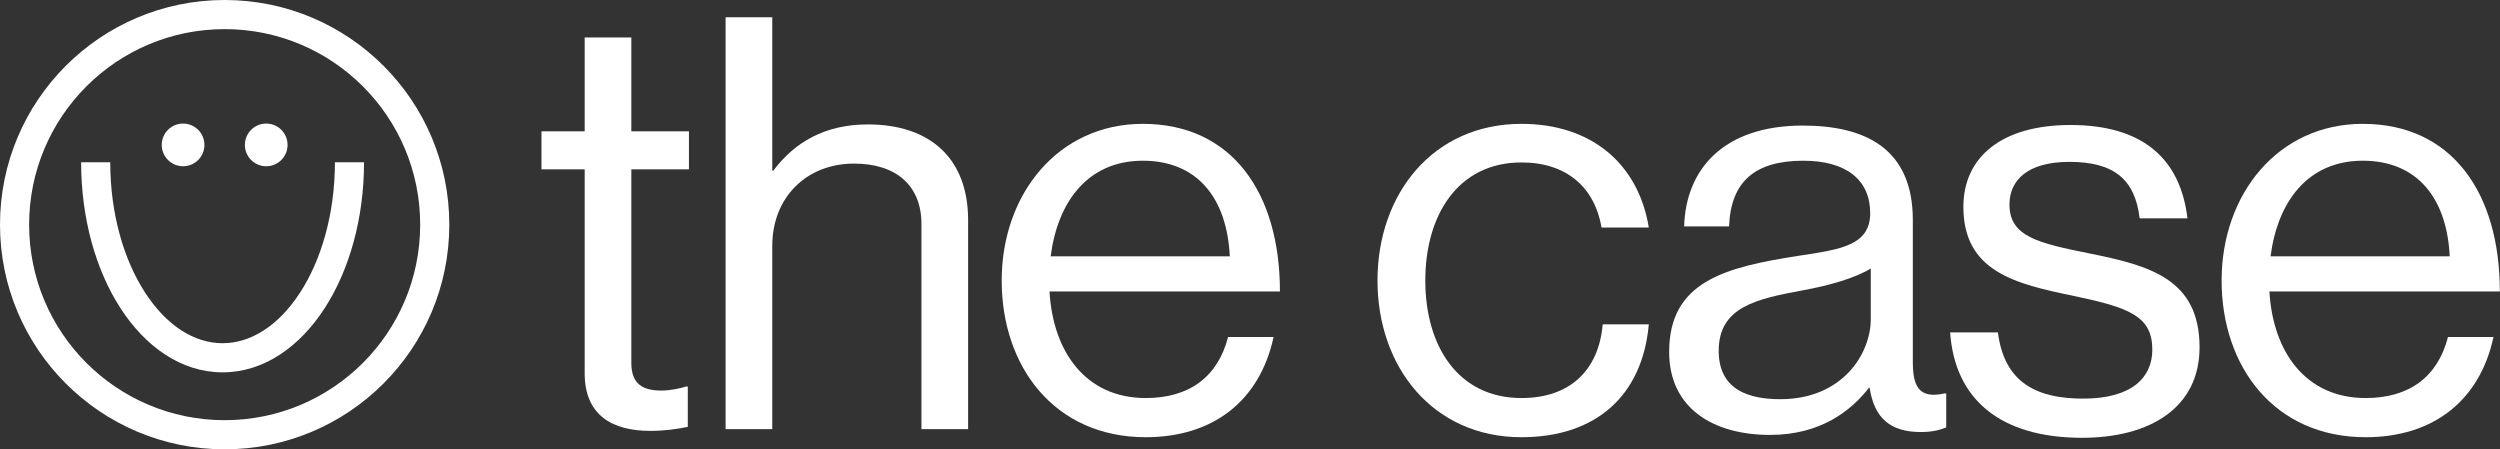 <svg width="434" height="78" viewBox="0 0 434 78" fill="none" xmlns="http://www.w3.org/2000/svg">
<rect x="0" y="0" width="434" height="78" fill="#333333" stroke="none"/>
<path fill-rule="evenodd" clip-rule="evenodd" d="M39 72.944C57.747 72.944 72.944 57.747 72.944 39C72.944 20.253 57.747 5.056 39 5.056C20.253 5.056 5.056 20.253 5.056 39C5.056 57.747 20.253 72.944 39 72.944ZM39 78C60.539 78 78 60.539 78 39C78 17.461 60.539 0 39 0C17.461 0 0 17.461 0 39C0 60.539 17.461 78 39 78Z" fill="white"/>
<path fill-rule="evenodd" clip-rule="evenodd" d="M52.095 50.793C55.779 45.117 58.14 37.124 58.14 28.166L63.195 28.166C63.195 37.956 60.625 46.936 56.336 53.545C52.063 60.13 45.863 64.639 38.64 64.639C31.417 64.639 25.216 60.13 20.943 53.545C16.654 46.936 14.084 37.956 14.084 28.166L19.14 28.166C19.14 37.124 21.501 45.117 25.184 50.793C28.884 56.493 33.697 59.583 38.64 59.583C43.582 59.583 48.396 56.493 52.095 50.793Z" fill="white"/>
<path d="M35.488 25.156C35.488 27.202 33.829 28.861 31.783 28.861C29.737 28.861 28.078 27.202 28.078 25.156C28.078 23.11 29.737 21.451 31.783 21.451C33.829 21.451 35.488 23.11 35.488 25.156Z" fill="white"/>
<path d="M49.922 25.156C49.922 27.202 48.263 28.861 46.217 28.861C44.17 28.861 42.512 27.202 42.512 25.156C42.512 23.11 44.17 21.451 46.217 21.451C48.263 21.451 49.922 23.11 49.922 25.156Z" fill="white"/>
<path d="M410.672 75.9C394.872 75.9 385.672 63.7 385.672 48.7C385.672 33.7 395.472 21.5 410.172 21.5C425.672 21.5 433.972 33.5 433.972 50.6H393.972C394.572 61.1 400.272 69.1 410.672 69.1C418.172 69.1 423.172 65.5 424.972 58.5H432.872C430.472 69.6 422.372 75.9 410.672 75.9ZM410.172 27.9C400.572 27.9 395.372 35.1 394.172 44.5H425.272C424.772 34.2 419.472 27.9 410.172 27.9Z" fill="white"/>
<path d="M361.443 76C347.243 76 339.343 69.3 338.543 57.7H346.843C347.943 66.7 353.943 69.2 361.643 69.2C370.143 69.2 373.643 65.5 373.643 60.7C373.643 54.9 369.643 53.4 360.143 51.4C349.943 49.3 340.843 47.2 340.843 35.9C340.843 27.3 347.443 21.7 359.443 21.7C372.243 21.7 378.543 27.8 379.743 37.9H371.443C370.643 31.1 366.943 28.1 359.243 28.1C351.843 28.1 348.843 31.4 348.843 35.5C348.843 41.1 353.843 42.2 362.743 44C373.143 46.1 381.843 48.4 381.843 60.3C381.843 70.7 373.343 76 361.443 76Z" fill="white"/>
<path d="M333.466 75C328.166 75 325.366 72.6 324.566 67.3H324.466C321.366 71.3 316.066 75.5 307.266 75.5C297.466 75.5 289.766 70.9 289.766 61.1C289.766 48.9 299.366 46.4 312.266 44.4C319.566 43.3 324.666 42.6 324.666 37C324.666 31.2 320.466 27.9 313.066 27.9C304.666 27.9 300.466 31.5 300.166 39.3H292.366C292.666 29.3 299.266 21.8 312.966 21.8C323.966 21.8 332.066 25.9 332.066 38.2V62.8C332.066 67 333.066 69.3 337.566 68.3H337.866V74.2C336.866 74.6 335.566 75 333.466 75ZM309.066 69.3C319.866 69.3 324.766 61.4 324.766 55.4V46.6C322.066 48.3 317.366 49.6 312.966 50.4C304.866 51.9 298.366 53.3 298.366 60.9C298.366 67.8 303.766 69.3 309.066 69.3Z" fill="white"/>
<path d="M264.133 75.9C248.733 75.9 239.133 63.7 239.133 48.7C239.133 33.7 248.733 21.5 264.133 21.5C276.333 21.5 284.433 28.5 286.233 39.5H278.033C276.833 32.5 271.933 28.2 264.133 28.2C253.133 28.2 247.433 37.3 247.433 48.7C247.433 60.1 253.133 69.1 264.133 69.1C272.533 69.1 277.533 64.3 278.233 56.3H286.233C285.133 68.7 277.033 75.9 264.133 75.9Z" fill="white"/>
<path d="M198.895 75.9C183.095 75.9 173.895 63.7 173.895 48.7C173.895 33.7 183.695 21.5 198.395 21.5C213.895 21.5 222.195 33.5 222.195 50.6H182.195C182.795 61.1 188.495 69.1 198.895 69.1C206.395 69.1 211.395 65.5 213.195 58.5H221.095C218.695 69.6 210.595 75.9 198.895 75.9ZM198.395 27.9C188.795 27.9 183.595 35.1 182.395 44.5H213.495C212.995 34.2 207.695 27.9 198.395 27.9Z" fill="white"/>
<path d="M134.065 3V29.6H134.265C137.965 24.7 143.165 21.6 150.665 21.6C161.465 21.6 168.065 27.5 168.065 38.2V74.5H159.965V38.9C159.965 32.2 155.565 28.4 148.265 28.4C140.065 28.4 134.065 34.2 134.065 42.7V74.5H125.965V3H134.065Z" fill="white"/>
<path d="M94 29.4V22.8H101.5V6.5H109.6V22.8H119.6V29.4H109.6V63C109.6 66.6 111.5 67.8 114.8 67.8C116.4 67.8 118.2 67.4 119.1 67.1H119.4V74.1C117.5 74.5 115.3 74.8 112.9 74.8C106.3 74.8 101.5 72.1 101.5 64.8V29.4H94Z" fill="white"/>
</svg>

